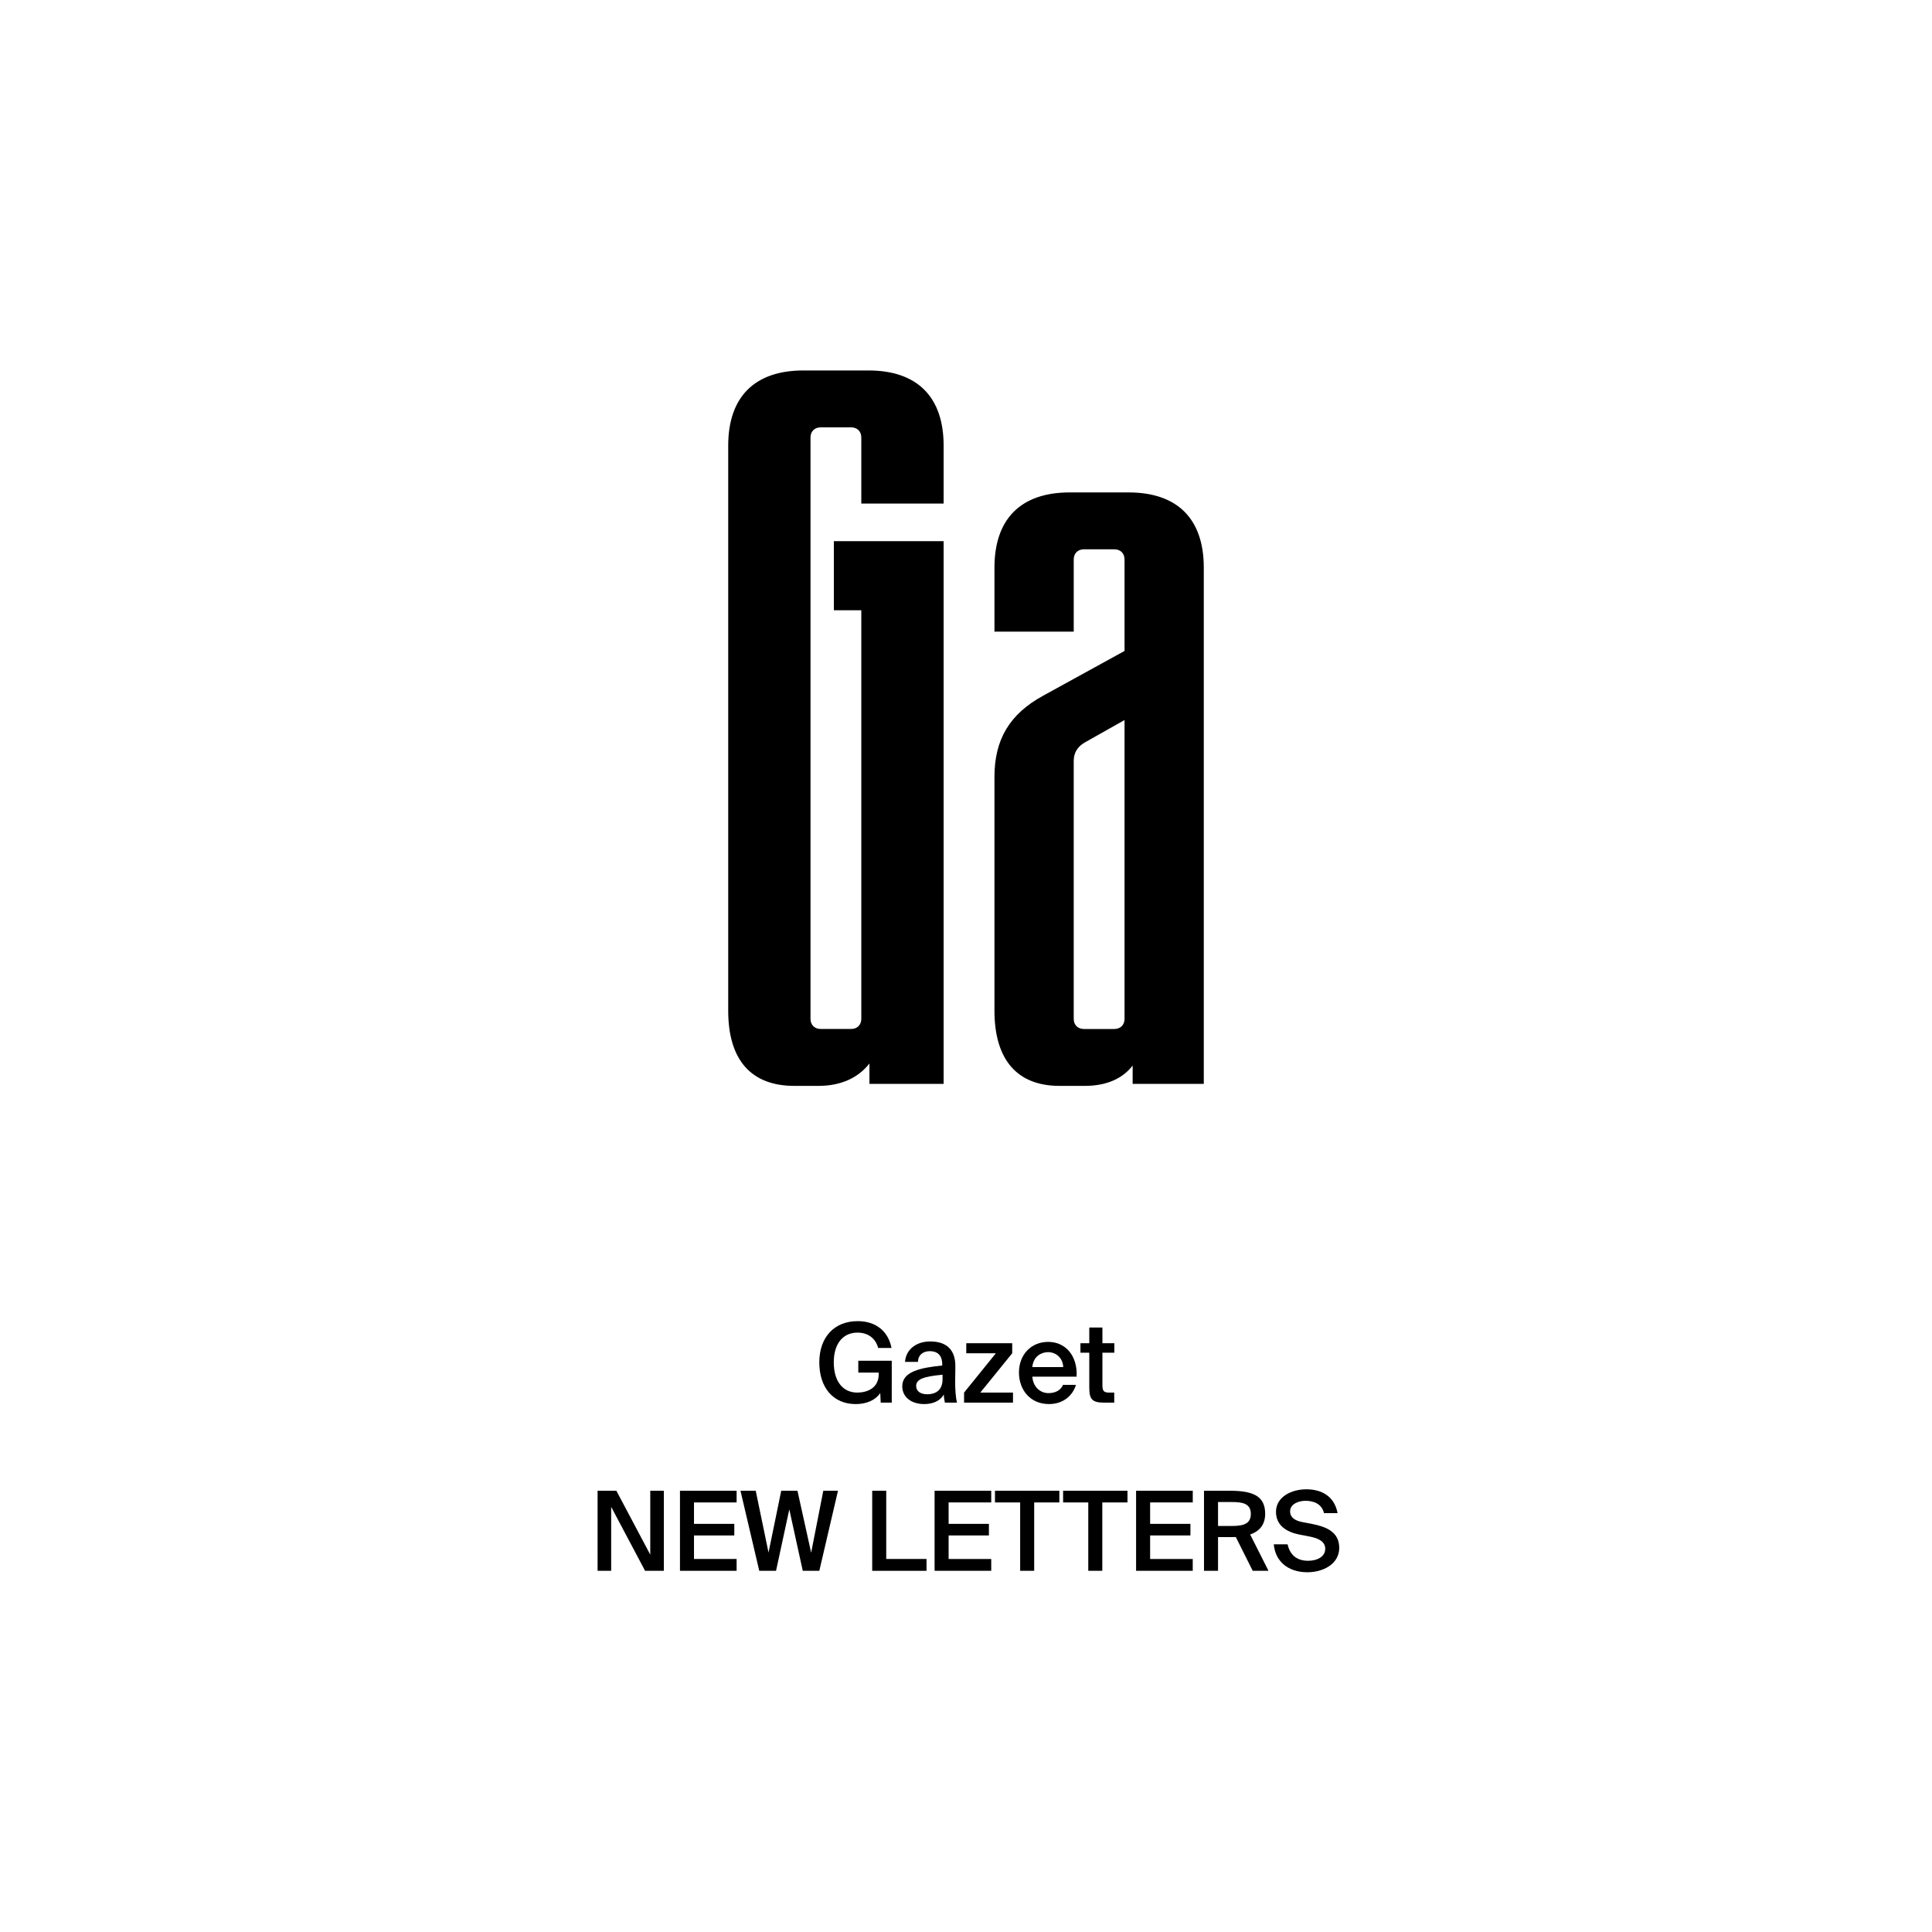 <?xml version="1.0" encoding="utf-8"?>
<!-- Generator: Adobe Illustrator 29.0.0, SVG Export Plug-In . SVG Version: 9.03 Build 54978)  -->
<svg version="1.1" xmlns="http://www.w3.org/2000/svg" xmlns:xlink="http://www.w3.org/1999/xlink" x="0px" y="0px"
	 viewBox="0 0 1000 1000" style="enable-background:new 0 0 1000 1000;" xml:space="preserve">
<style type="text/css">
	.st0{display:none;}
	.st1{display:inline;}
	.st2{fill:none;}
</style>
<g id="Ebene_1" class="st0">
	<g class="st1">
		<rect y="685.68" class="st2" width="1000" height="208.62"/>
		<path d="M342.7,685.68v6.5h-21.56v10.08h20.38v6.5h-20.38v11.03h21.56v6.5h-29.57v-40.6H342.7z"/>
		<path d="M361.57,703.43c-3.81,0-6.33,1.4-6.33,7.06v15.79h-7.73v-30.13h7.62v5.26c1.74-3.7,4.48-5.21,7.95-5.21
			c0.5,0,1.18,0.06,1.68,0.11v7.28C363.64,703.49,362.69,703.43,361.57,703.43z"/>
		<path d="M382.07,721.02c2.35,0,4.76-0.84,6.33-3.47h7.95c-1.62,4.48-6.05,9.46-14.22,9.46c-9.69,0-15.34-7.22-15.34-15.9
			c0-8.96,6.22-15.62,15.12-15.62c9.3,0,15.12,7.22,14.78,17.86h-22.23C374.84,718.5,378.43,721.02,382.07,721.02z M388.84,708.02
			c-0.17-5.1-3.75-6.89-7-6.89c-2.91,0-6.66,1.85-7.28,6.89H388.84z"/>
		<path d="M429.95,723.25c0,9.86-5.54,13.55-14.78,13.55c-6.44,0-12.15-2.3-13.16-9.35h7.34c0.67,2.52,2.69,3.7,6.22,3.7
			c4.03,0,6.72-1.9,6.72-6.44v-4.03c-1.96,3.3-5.49,4.54-8.62,4.54c-7.45,0-13.1-6.1-13.1-14.9c0-8.57,5.54-14.84,13.1-14.84
			c3.81,0,7.28,1.96,8.62,4.59v-3.92h7.67V723.25z M415.61,701.36c-3.98,0-6.94,3.98-6.94,9.02c0,4.98,2.97,8.96,6.94,8.96
			c4.31,0,6.94-3.7,6.94-9.02C422.55,705.06,419.92,701.36,415.61,701.36z"/>
		<path d="M435.71,718.16c0-7.11,8.01-9.24,19.82-10.58v-0.5c0-4.65-2.52-6.27-5.66-6.27c-2.97,0-5.43,1.57-5.6,4.87h-7.22
			c0.56-5.94,5.49-10.3,13.22-10.3c7.17,0,12.99,3.08,12.99,13.27c0,0.95-0.11,4.93-0.11,7.67c0,4.76,0.34,7.45,0.9,9.97h-7.11
			c-0.22-0.95-0.39-2.3-0.5-3.75c-2.13,3.14-5.32,4.48-9.86,4.48C440.81,727.01,435.71,723.65,435.71,718.16z M443.66,717.77
			c0,2.18,1.74,3.98,5.21,3.98c4.82,0,6.89-2.63,6.89-7v-2.24C447.14,713.4,443.66,714.41,443.66,717.77z"/>
		<path d="M486.17,695.48c7.22,0,10.42,4.42,10.42,11.82v18.98h-7.73v-17.3c0-3.92-0.84-7.28-5.21-7.28c-5.1,0-6.22,4.14-6.22,8.9
			v15.68h-7.73v-30.13h7.73v3.98C479.17,697.1,482.47,695.48,486.17,695.48z"/>
		<path d="M511.87,687.98v8.18h6.27v5.32h-6.27v15.57c0,3.08,1.06,3.7,3.81,3.7h2.35v5.54h-5.66c-6.89,0-8.23-2.13-8.23-8.12v-16.69
			h-4.26v-5.32h4.26v-8.18H511.87z"/>
		<path d="M536.18,695.48c7.62,0,15.12,5.21,15.12,15.79s-7.5,15.74-15.12,15.74c-7.62,0-15.12-5.15-15.12-15.74
			S528.56,695.48,536.18,695.48z M536.18,720.96c4.26,0,7.28-3.42,7.28-9.69c0-6.33-3.02-9.74-7.28-9.74s-7.28,3.42-7.28,9.74
			C528.9,717.54,531.92,720.96,536.18,720.96z"/>
		<path d="M567.7,696.71c0-8.18,8.68-11.76,16.18-11.76c8.4,0,15.57,4.93,15.96,12.71h-7.73c-0.62-4.76-4.76-6.33-8.57-6.33
			c-3.7,0-7.84,1.4-7.84,5.04c0,2.86,2.41,4.42,5.66,5.04l5.32,0.95c6.61,1.18,13.89,3.81,13.89,12.21
			c0,8.34-8.29,12.43-16.46,12.43c-9.97,0-16.58-5.38-17.3-14.11h7.73c0.9,5.94,5.04,7.73,9.86,7.73c3.58,0,8.12-1.29,8.12-5.66
			c0-3.47-3.19-4.76-7.5-5.54l-5.15-0.95C573.25,707.18,567.7,703.77,567.7,696.71z"/>
		<path d="M620.06,721.02c2.35,0,4.76-0.84,6.33-3.47h7.95c-1.62,4.48-6.05,9.46-14.22,9.46c-9.69,0-15.34-7.22-15.34-15.9
			c0-8.96,6.22-15.62,15.12-15.62c9.29,0,15.12,7.22,14.78,17.86h-22.23C612.84,718.5,616.42,721.02,620.06,721.02z M626.84,708.02
			c-0.17-5.1-3.75-6.89-7-6.89c-2.91,0-6.66,1.85-7.28,6.89H626.84z"/>
		<path d="M653.72,703.43c-3.81,0-6.33,1.4-6.33,7.06v15.79h-7.73v-30.13h7.62v5.26c1.74-3.7,4.48-5.21,7.95-5.21
			c0.5,0,1.18,0.06,1.68,0.11v7.28C655.79,703.49,654.84,703.43,653.72,703.43z"/>
		<path d="M668.61,692.85h-7.73v-7.17h7.73V692.85z M668.61,726.28h-7.73v-30.13h7.73V726.28z"/>
		<path d="M687.43,685.68h2.63v5.71h-1.51c-3.81,0-4.54,0.45-4.54,3.3v1.46h6.05v5.32h-6.05v24.81h-7.73v-24.81h-4.26v-5.32h4.26
			v-1.68C676.29,686.86,679.87,685.68,687.43,685.68z"/>
		<path d="M334.24,771.68h9.35l-14.95,16.35l16.07,24.25h-9.46l-11.98-18.31l-5.6,6.1v12.21h-8.01v-40.6h8.01v18.59L334.24,771.68z"
			/>
		<path d="M343.37,791.95c0-12.6,7.78-21,19.88-21c12.1,0,19.88,8.4,19.88,21c0,12.6-7.78,21.06-19.88,21.06
			C351.15,813.01,343.37,804.55,343.37,791.95z M374.84,791.95c0-9.52-5.26-14.62-11.59-14.62s-11.59,5.1-11.59,14.62
			c0,9.52,5.26,14.67,11.59,14.67S374.84,801.47,374.84,791.95z"/>
		<path d="M404.58,771.68c7.17,0,14.78,2.18,14.78,10.58c0,3.81-2.46,7.17-4.59,8.57c3.08,1.46,6.05,3.92,6.05,9.46
			c0,8.79-7.22,11.98-15.57,11.98h-16.46v-40.6H404.58z M405.08,788.42c3.75,0,6.05-1.85,6.05-5.38c0-3.19-2.35-5.1-6.05-5.1h-8.29
			v10.47H405.08z M405.64,806.01c4.65,0,7-2.02,7-5.71c0-3.75-2.35-5.82-7.34-5.82h-8.51v11.54H405.64z"/>
		<path d="M433.36,795.14c0,7.17,1.46,11.48,8.85,11.48s8.74-4.31,8.74-11.48v-23.46h8.01v23.41c0,13.38-4.87,17.92-16.74,17.92
			s-16.86-4.54-16.86-17.92v-23.41h8.01V795.14z"/>
		<path d="M507.84,771.68v6.5h-21.56v10.08h20.38v6.5h-20.38v17.53h-8.01v-40.6H507.84z"/>
		<path d="M524.42,781.48c7.62,0,15.12,5.21,15.12,15.79s-7.5,15.74-15.12,15.74c-7.62,0-15.12-5.15-15.12-15.74
			S516.8,781.48,524.42,781.48z M524.42,806.96c4.26,0,7.28-3.42,7.28-9.69c0-6.33-3.02-9.74-7.28-9.74s-7.28,3.42-7.28,9.74
			C517.14,803.54,520.16,806.96,524.42,806.96z"/>
		<path d="M554.21,813.01c-7.22,0-10.14-4.42-10.14-11.82v-19.04h7.73v17.36c0,4.03,0.56,7.28,4.93,7.28c5.1,0,6.27-4.2,6.27-8.96
			v-15.68h7.73v30.13H563v-3.98C561.26,811.33,557.9,813.01,554.21,813.01z"/>
		<path d="M594.14,781.48c7.22,0,10.42,4.42,10.42,11.82v18.98h-7.73v-17.3c0-3.92-0.84-7.28-5.21-7.28c-5.1,0-6.22,4.14-6.22,8.9
			v15.68h-7.73v-30.13h7.73v3.98C587.14,783.1,590.44,781.48,594.14,781.48z"/>
		<path d="M630.87,808.47c-1.9,3.3-5.54,4.54-8.68,4.54c-7.17,0-13.1-6.16-13.1-15.79c0-9.46,5.82-15.74,13.1-15.74
			c3.81,0,7.06,1.74,8.68,4.54v-14.34h7.73v40.6h-7.73V808.47z M624.1,787.42c-3.98,0-6.89,3.98-6.89,9.86s2.91,9.8,6.89,9.8
			c4.26,0,7.05-3.7,7.05-9.86C631.15,791.17,628.35,787.42,624.1,787.42z"/>
		<path d="M659.6,789.43c-3.81,0-6.33,1.4-6.33,7.06v15.79h-7.73v-30.13h7.62v5.26c1.74-3.7,4.48-5.21,7.95-5.21
			c0.5,0,1.18,0.06,1.68,0.11v7.28C661.67,789.49,660.72,789.43,659.6,789.43z"/>
		<path d="M667.1,816.14h2.91c2.58,0,3.75,0.06,5.04-3.14l0.34-0.84l-11.54-30.02h8.46l6.83,21.73l7-21.73h7.84l-11.03,29.23
			c-3.53,9.35-5.1,10.7-12.6,10.7h-3.25V816.14z"/>
	</g>
	<g class="st1">
		<path d="M289.38,438.29l-40.01,121.18h-51.45l130.9-385.27h60.02l131.47,385.27h-53.16L426,438.29H289.38z M415.71,399.42
			l-37.73-110.9c-8.57-25.15-14.29-48.02-20.01-70.31h-1.14c-5.72,22.86-12,46.3-19.44,69.74l-37.73,111.47H415.71z"/>
		<path d="M734.1,559.48l-4-34.87h-1.71c-15.43,21.72-45.16,41.16-84.6,41.16c-56.02,0-84.6-39.44-84.6-79.46
			c0-66.88,59.45-103.46,166.34-102.89v-5.72c0-22.86-6.29-64.02-62.88-64.02c-25.72,0-52.59,8-72.02,20.58l-11.43-33.15
			c22.87-14.86,56.02-24.58,90.89-24.58c84.6,0,105.18,57.73,105.18,113.18v103.46c0,24.01,1.14,47.44,4.57,66.31H734.1z
			 M726.67,418.29c-54.88-1.14-117.18,8.57-117.18,62.31c0,32.58,21.72,48.02,47.45,48.02c36.01,0,58.88-22.87,66.88-46.3
			c1.71-5.14,2.86-10.86,2.86-16.01V418.29z"/>
	</g>
</g>
<g id="PFADE">
	<g>
		<path d="M376.92,523.13V230.67c0-25.25,13.68-38.92,38.92-38.92h33.66c25.25,0,38.92,13.68,38.92,38.92v29.98h-42.61v-34.19
			c0-3.16-2.1-5.26-5.26-5.26h-15.78c-3.16,0-5.26,2.1-5.26,5.26v300.87c0,3.16,2.1,5.26,5.26,5.26h15.78c3.16,0,5.26-2.1,5.26-5.26
			V315.88h-14.2v-35.77h56.81V561h-38.4v-10.52c-5.79,7.36-14.73,11.57-26.3,11.57h-12.62C389.02,562.05,376.92,548.9,376.92,523.13
			z"/>
		<path d="M586.26,551.53c-5.26,6.84-13.68,10.52-24.72,10.52h-13.15c-21.57,0-33.66-13.15-33.66-38.92V402.15
			c0-19.46,7.89-32.61,25.25-42.08l42.08-23.14v-47.34c0-3.16-2.1-5.26-5.26-5.26h-15.78c-3.16,0-5.26,2.1-5.26,5.26v37.35h-41.03
			v-33.14c0-25.25,13.68-38.92,38.92-38.92h30.51c25.25,0,38.92,13.68,38.92,38.92V561h-36.82V551.53z M561.02,532.6h15.78
			c3.16,0,5.26-2.1,5.26-5.26V372.69l-20.51,11.57c-3.68,2.1-5.79,5.26-5.79,9.47v133.6C555.75,530.49,557.86,532.6,561.02,532.6z"
			/>
	</g>
	<g>
		<path d="M454.54,697.71c-1.37-5.09-5.32-7.95-10.75-7.95c-7.03,0-12.23,5.2-12.23,15.38c0,10.06,4.86,15.66,12.17,15.66
			c4.92,0,11.09-2.17,11.09-9.55v-0.8h-10.57v-6.12h17.32V726h-5.72l-0.23-4.97c-2.46,3.66-7.03,5.72-12.69,5.72
			c-11.77,0-18.86-8.63-18.86-21.61c0-12.86,7.6-21.32,19.89-21.32c9.26,0,15.78,5.09,17.49,13.89H454.54z"/>
		<path d="M487.69,706.79v-0.57c0-5.26-3.03-6.86-6.4-6.86c-3.43,0-6,1.83-6.17,5.54h-6.69c0.46-6.29,5.66-10.57,13.09-10.57
			c7.37,0,13.15,3.37,12.97,13.2c0,1.54-0.11,5.14-0.11,7.94c0,3.89,0.34,7.95,0.92,10.52h-6.23c-0.23-1.31-0.46-2.06-0.57-4.17
			c-1.94,3.32-5.6,4.92-10.12,4.92c-6.69,0-11.37-3.6-11.37-9.2C467,709.88,476.43,707.94,487.69,706.79z M474.2,717.37
			c0,2.69,2.23,4.29,5.66,4.29c5.03,0,8-2.57,8-7.77v-2.34C478.14,712.45,474.2,713.83,474.2,717.37z"/>
		<path d="M515.46,700.45h-15.32v-5.2h23.78v5.2L507.4,720.8h16.92v5.2H499v-5.2L515.46,700.45z"/>
		<path d="M542.67,721.08c3.54,0,6.34-1.43,7.55-4.29h6.69c-1.43,4.92-6,9.95-13.95,9.95c-9.89,0-15.55-7.54-15.55-16.35
			c0-9.26,6.34-15.83,15.09-15.83c9.43,0,15.32,7.66,14.75,18h-22.92C534.78,718.28,538.78,721.08,542.67,721.08z M550.32,707.59
			c-0.17-4.8-3.83-7.72-7.83-7.72c-3.2,0-7.6,1.89-8.17,7.72H550.32z"/>
		<path d="M570.61,687.13v8.12h6.17v4.92h-6.17v16.75c0,3.14,0.74,3.89,3.66,3.89h2.46v5.2h-5.03c-6.57,0-7.89-1.77-7.89-8.06
			v-17.78h-4.57v-4.92h4.57v-8.12H570.61z"/>
	</g>
	<g>
		<path d="M316.34,779.95v33.1h-7.03V771.6h9.72l17.55,33.1v-33.1h7.03v41.44h-9.72L316.34,779.95z"/>
		<path d="M381.27,771.6v6.06h-22.06v11.09h20.86v6h-20.86v12.17h22.06v6.12h-29.32V771.6H381.27z"/>
		<path d="M426.14,771.6h7.6l-9.66,41.44h-8.57l-6.97-31.78l-6.86,31.78h-8.69l-9.72-41.44h7.89l6.63,32.01l6.57-32.01h8.4
			l7.09,32.07L426.14,771.6z"/>
		<path d="M479.57,806.93v6.12h-28.12V771.6h7.26v35.32H479.57z"/>
		<path d="M513.06,771.6v6.06H491v11.09h20.86v6H491v12.17h22.06v6.12h-29.32V771.6H513.06z"/>
		<path d="M515,777.66v-6.06h33.32v6.06h-13.03v35.38h-7.26v-35.38H515z"/>
		<path d="M550.26,777.66v-6.06h33.32v6.06h-13.03v35.38h-7.26v-35.38H550.26z"/>
		<path d="M617.37,771.6v6.06H595.3v11.09h20.86v6H595.3v12.17h22.06v6.12h-29.32V771.6H617.37z"/>
		<path d="M637.48,795.61h-7.03v17.43h-7.26V771.6h13.2c12.23,0,18.46,2.74,18.46,11.95c0,5.32-2.63,8.92-7.77,10.69l9.49,18.81
			h-8.17l-8.75-17.49C638.97,795.61,638.22,795.61,637.48,795.61z M630.45,789.84h7.2c6.23,0,9.77-1.26,9.77-6.23
			c0-5.43-4.29-6.17-10-6.17h-6.97V789.84z"/>
		<path d="M660.45,782.52c0-7.77,8.06-11.66,15.66-11.66c8.17,0,14.58,3.72,16.23,12.35h-7.03c-1.2-4.97-5.54-6.4-9.6-6.4
			c-3.2,0-7.95,1.43-7.95,5.49c0,3.2,2.63,4.8,6.17,5.49l5.09,0.97c7.26,1.43,14.17,4.06,14.17,12.4s-8.29,12.63-16.46,12.63
			c-9.83,0-16.58-5.37-17.43-14.46h7.15c1.26,5.66,4.92,8.52,10.63,8.52c4.92,0,8.86-2.23,8.86-6.23c0-4.23-4.57-5.66-8.52-6.4
			l-5.03-0.97C665.88,792.92,660.45,789.55,660.45,782.52z"/>
	</g>
</g>
</svg>
